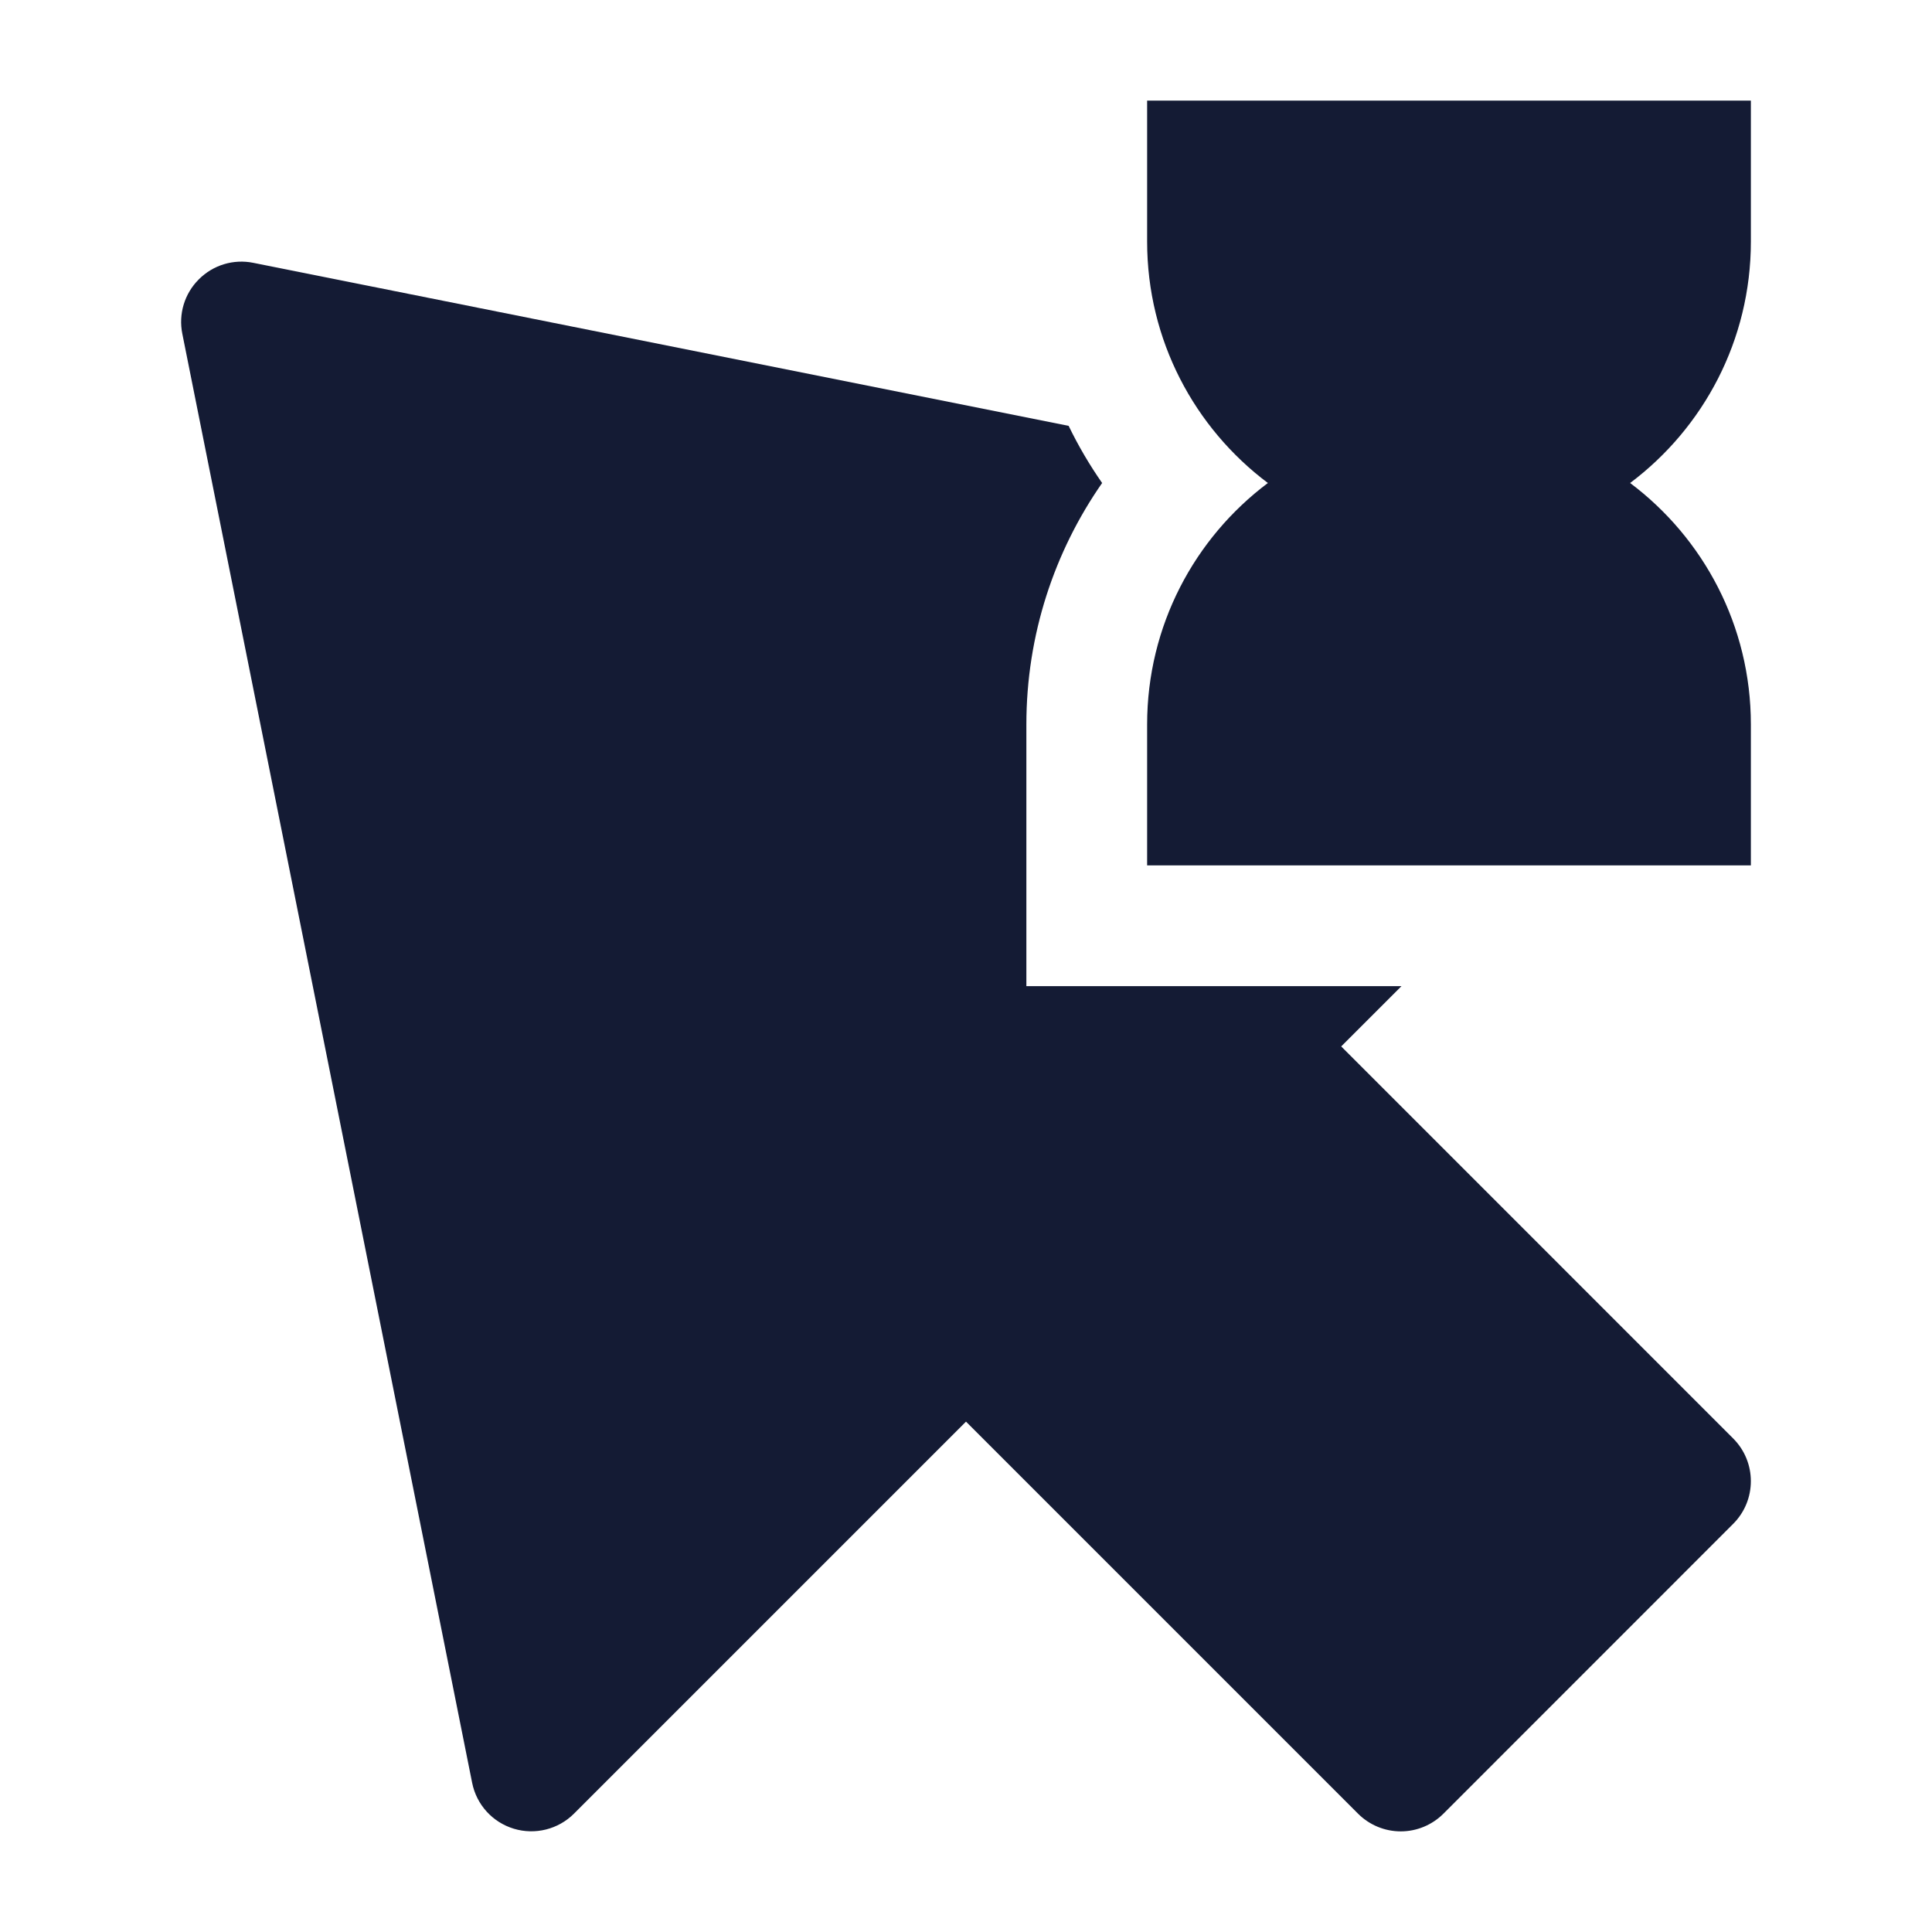 <svg width="24" height="24" viewBox="0 0 24 24" fill="none" xmlns="http://www.w3.org/2000/svg">
<path d="M21.75 3C21.75 4.227 21.161 5.316 20.25 6C21.161 6.684 21.75 7.773 21.75 9V10.75H14.25V9C14.25 7.773 14.839 6.684 15.75 6C14.839 5.316 14.25 4.227 14.25 3V1.25H21.75V3Z" fill="#141B34"/>
<path d="M13.275 5.29L3.147 3.265C2.901 3.215 2.647 3.292 2.47 3.47C2.292 3.647 2.215 3.901 2.265 4.147L5.865 22.146C5.919 22.418 6.118 22.637 6.383 22.717C6.647 22.797 6.935 22.725 7.13 22.53L12 17.66L16.87 22.53C17.011 22.671 17.202 22.75 17.401 22.75C17.599 22.75 17.79 22.671 17.931 22.53L21.53 18.93C21.823 18.637 21.823 18.162 21.53 17.869L16.661 12.999L17.41 12.25H12.75V9C12.75 7.884 13.099 6.85 13.691 6C13.535 5.776 13.395 5.538 13.275 5.29Z" fill="#141B34"/>
</svg>
